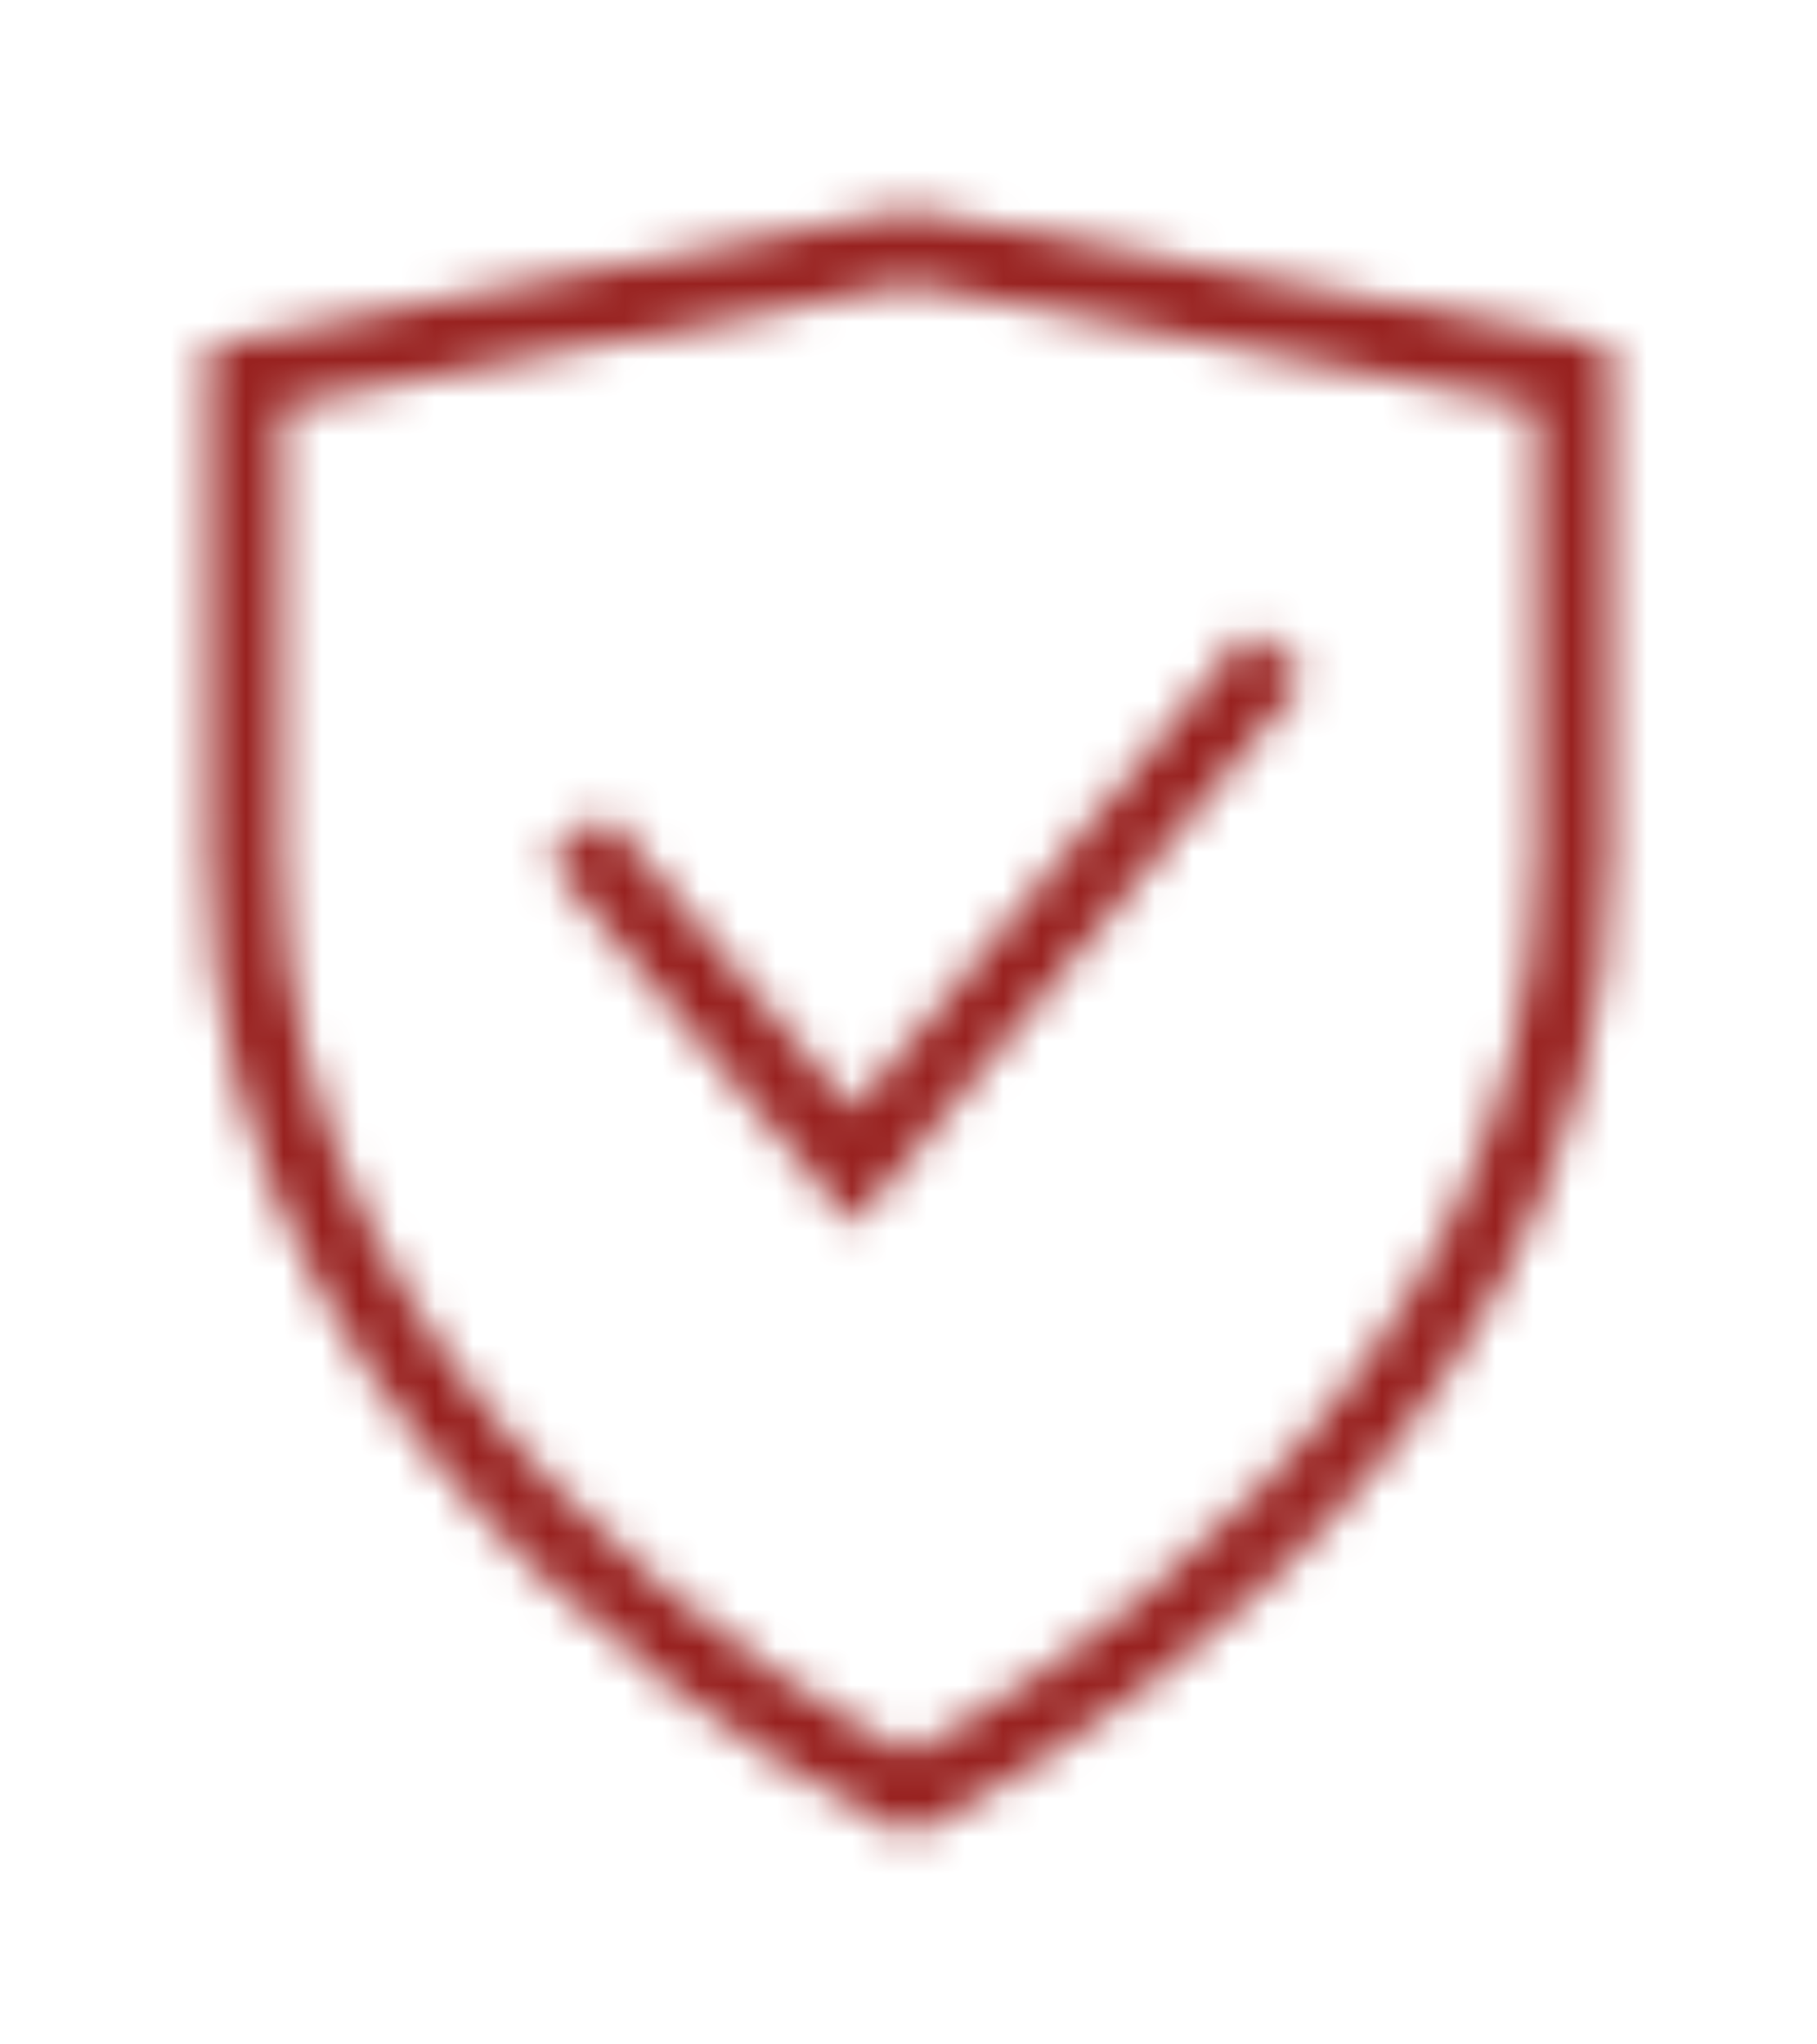 <svg width="48" height="54" viewBox="0 0 48 54" fill="none" xmlns="http://www.w3.org/2000/svg">
<mask id="mask0_289_802" style="mask-type:luminance" maskUnits="userSpaceOnUse" x="5" y="5" width="38" height="44">
<mask id="mask1_289_802" style="mask-type:luminance" maskUnits="userSpaceOnUse" x="5" y="5" width="39" height="45">
<path d="M43.379 5.066H5.049V49.31H43.379V5.066Z" fill="white"/>
</mask>
<g mask="url(#mask1_289_802)">
<path d="M5.476 9.125V22.576C5.476 39.599 23.404 48.193 23.59 48.27L24.006 48.469L24.422 48.27C24.608 48.182 42.536 39.599 42.536 22.576V9.125L24.017 5.531L5.498 9.125H5.476ZM40.575 22.576C40.575 36.955 26.601 44.941 24.006 46.301C21.399 44.941 7.436 36.977 7.436 22.576V10.729L24.006 7.51L40.575 10.729V22.576ZM22.538 29.323L32.997 16.636L34.497 17.875L22.538 32.376L14.478 22.719L15.979 21.47L22.538 29.323Z" fill="white"/>
</g>
</mask>
<g mask="url(#mask0_289_802)">
<path d="M48 0H0V54H48V0Z" fill="#98211F"/>
</g>
</svg>
